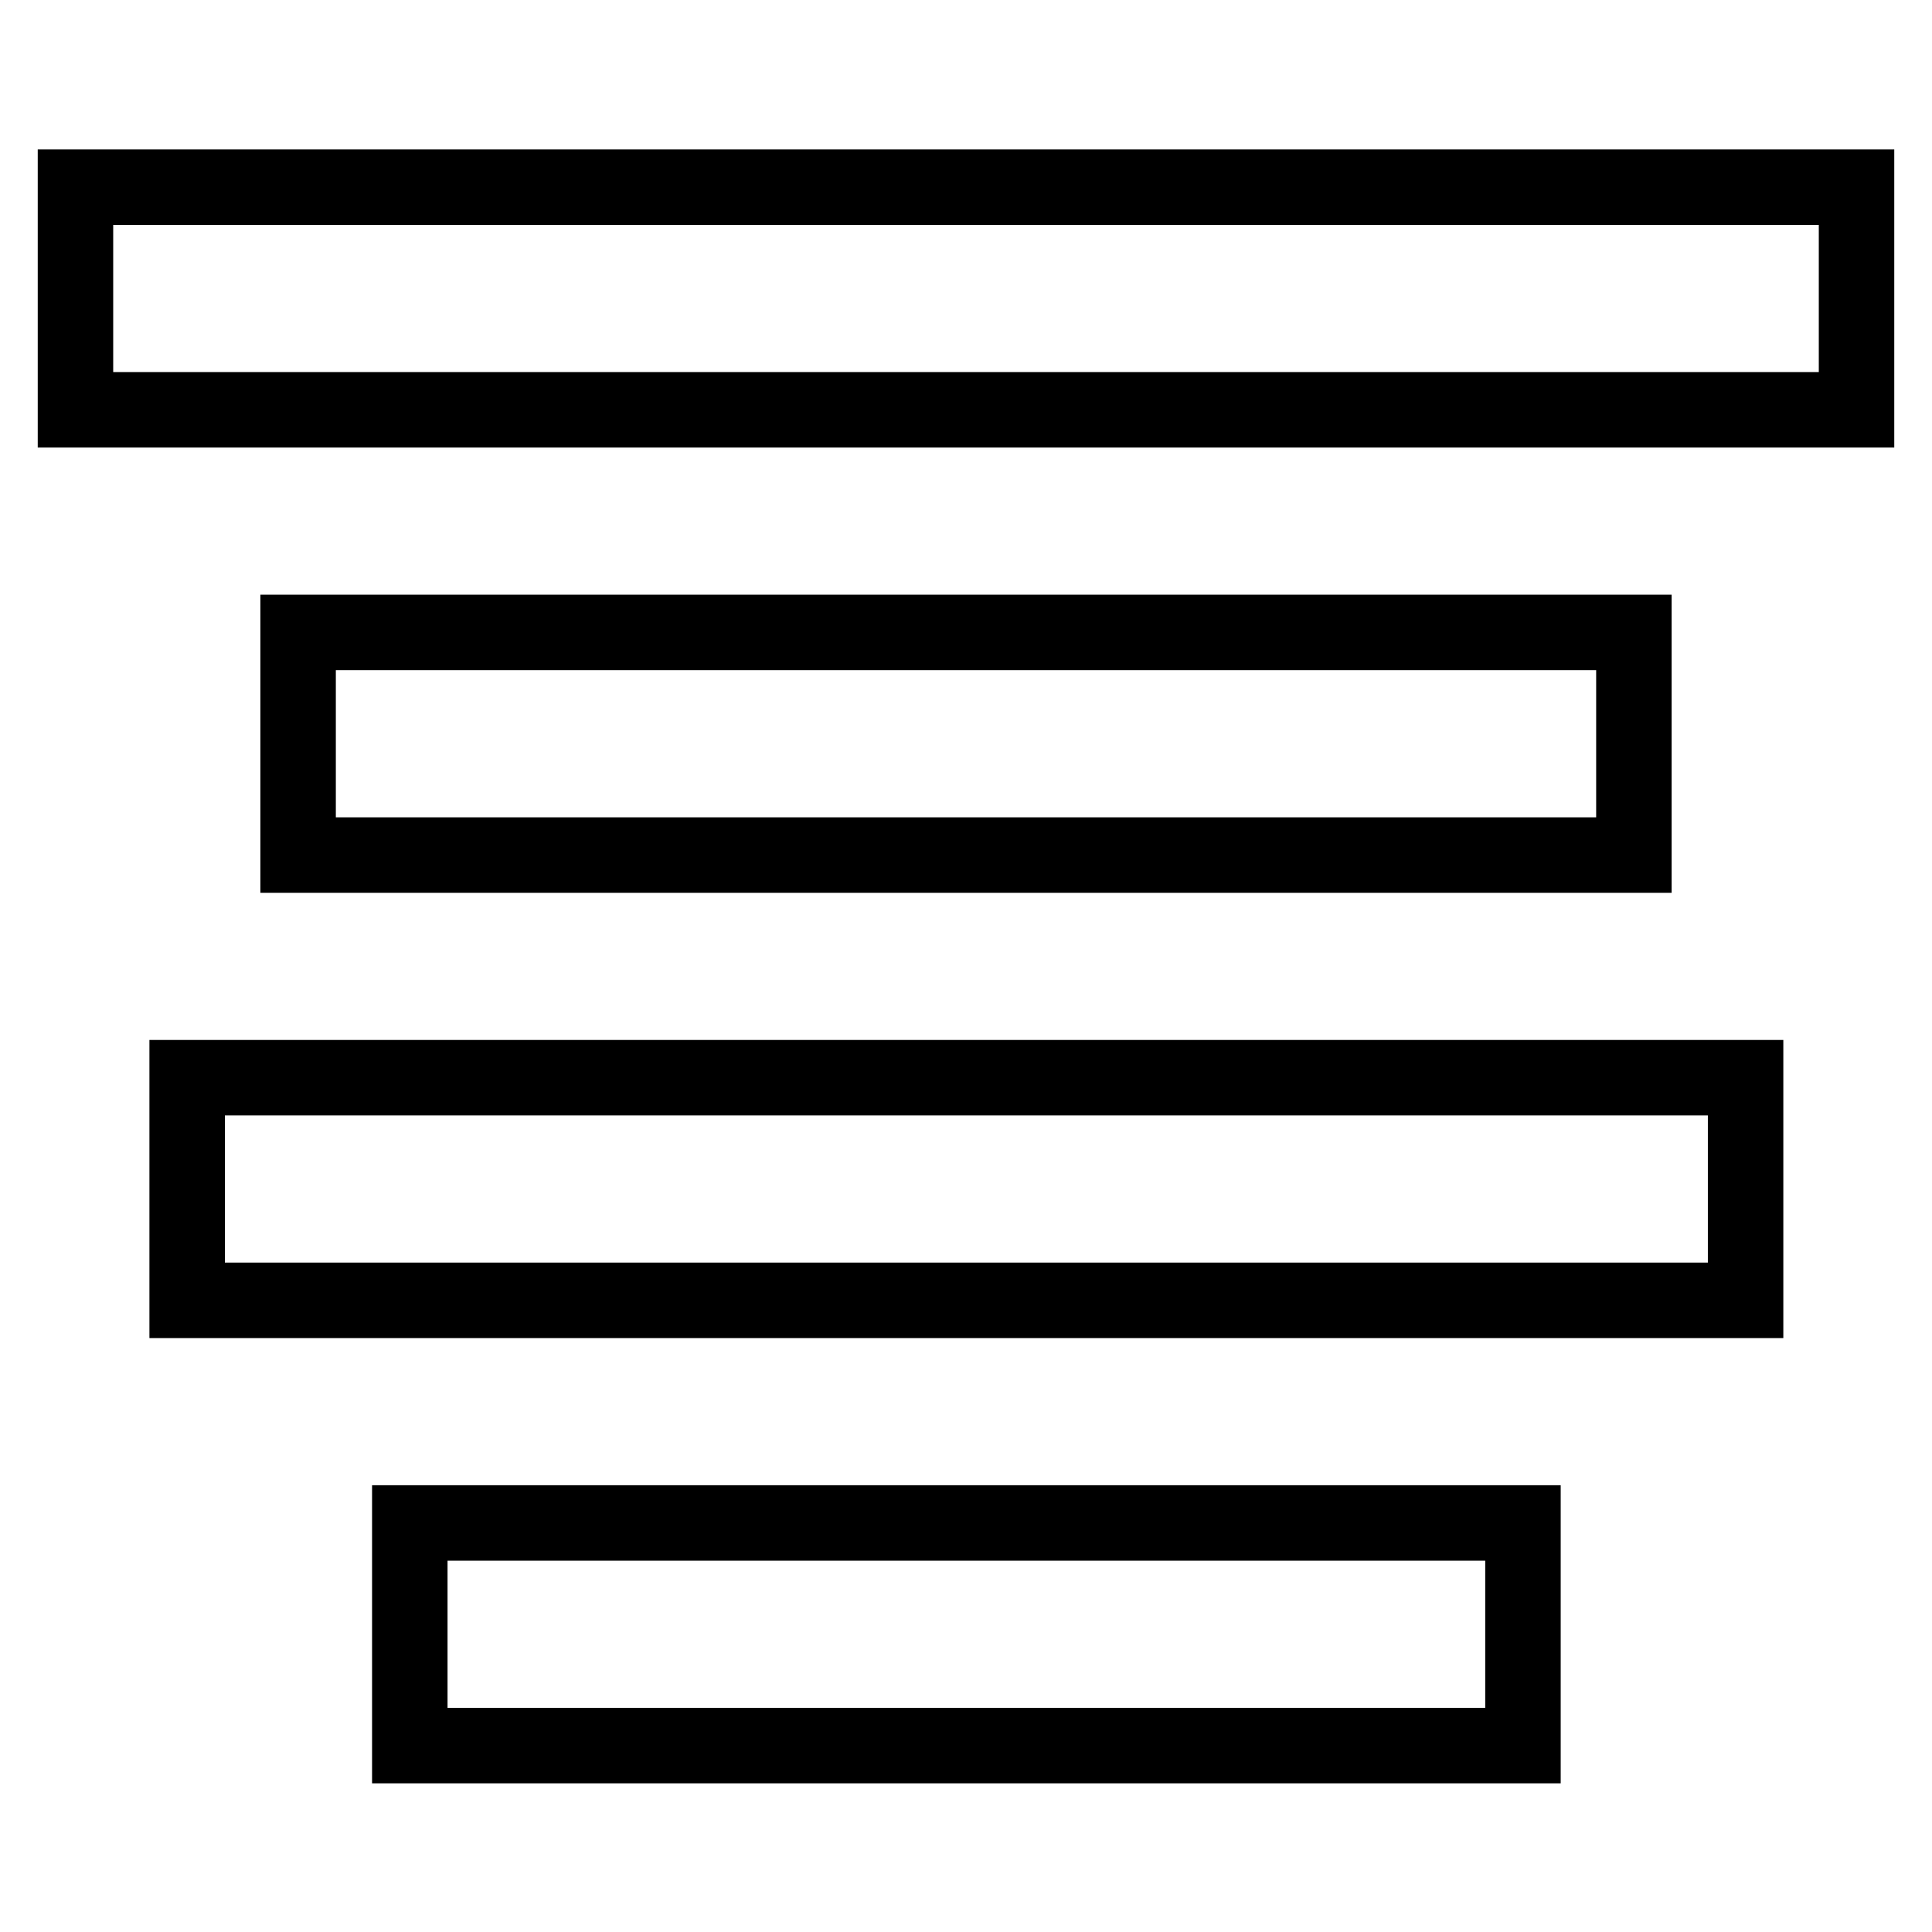 <?xml version="1.0" encoding="utf-8"?>
<!-- Svg Vector Icons : http://www.onlinewebfonts.com/icon -->
<!DOCTYPE svg PUBLIC "-//W3C//DTD SVG 1.1//EN" "http://www.w3.org/Graphics/SVG/1.1/DTD/svg11.dtd">
<svg version="1.1" xmlns="http://www.w3.org/2000/svg" xmlns:xlink="http://www.w3.org/1999/xlink" x="0px" y="0px" viewBox="0 0 256 256" enable-background="new 0 0 256 256" xml:space="preserve">
<g> <path stroke-width="10" fill-opacity="0" stroke="#000000"  d="M10,24.8h236v29.5H10V24.8z M39.5,83.8h177v29.5h-177V83.8z M24.8,172.3v-29.5h206.5v29.5H24.8z  M54.3,231.3v-29.5h147.5v29.5H54.3z"/></g>
</svg>